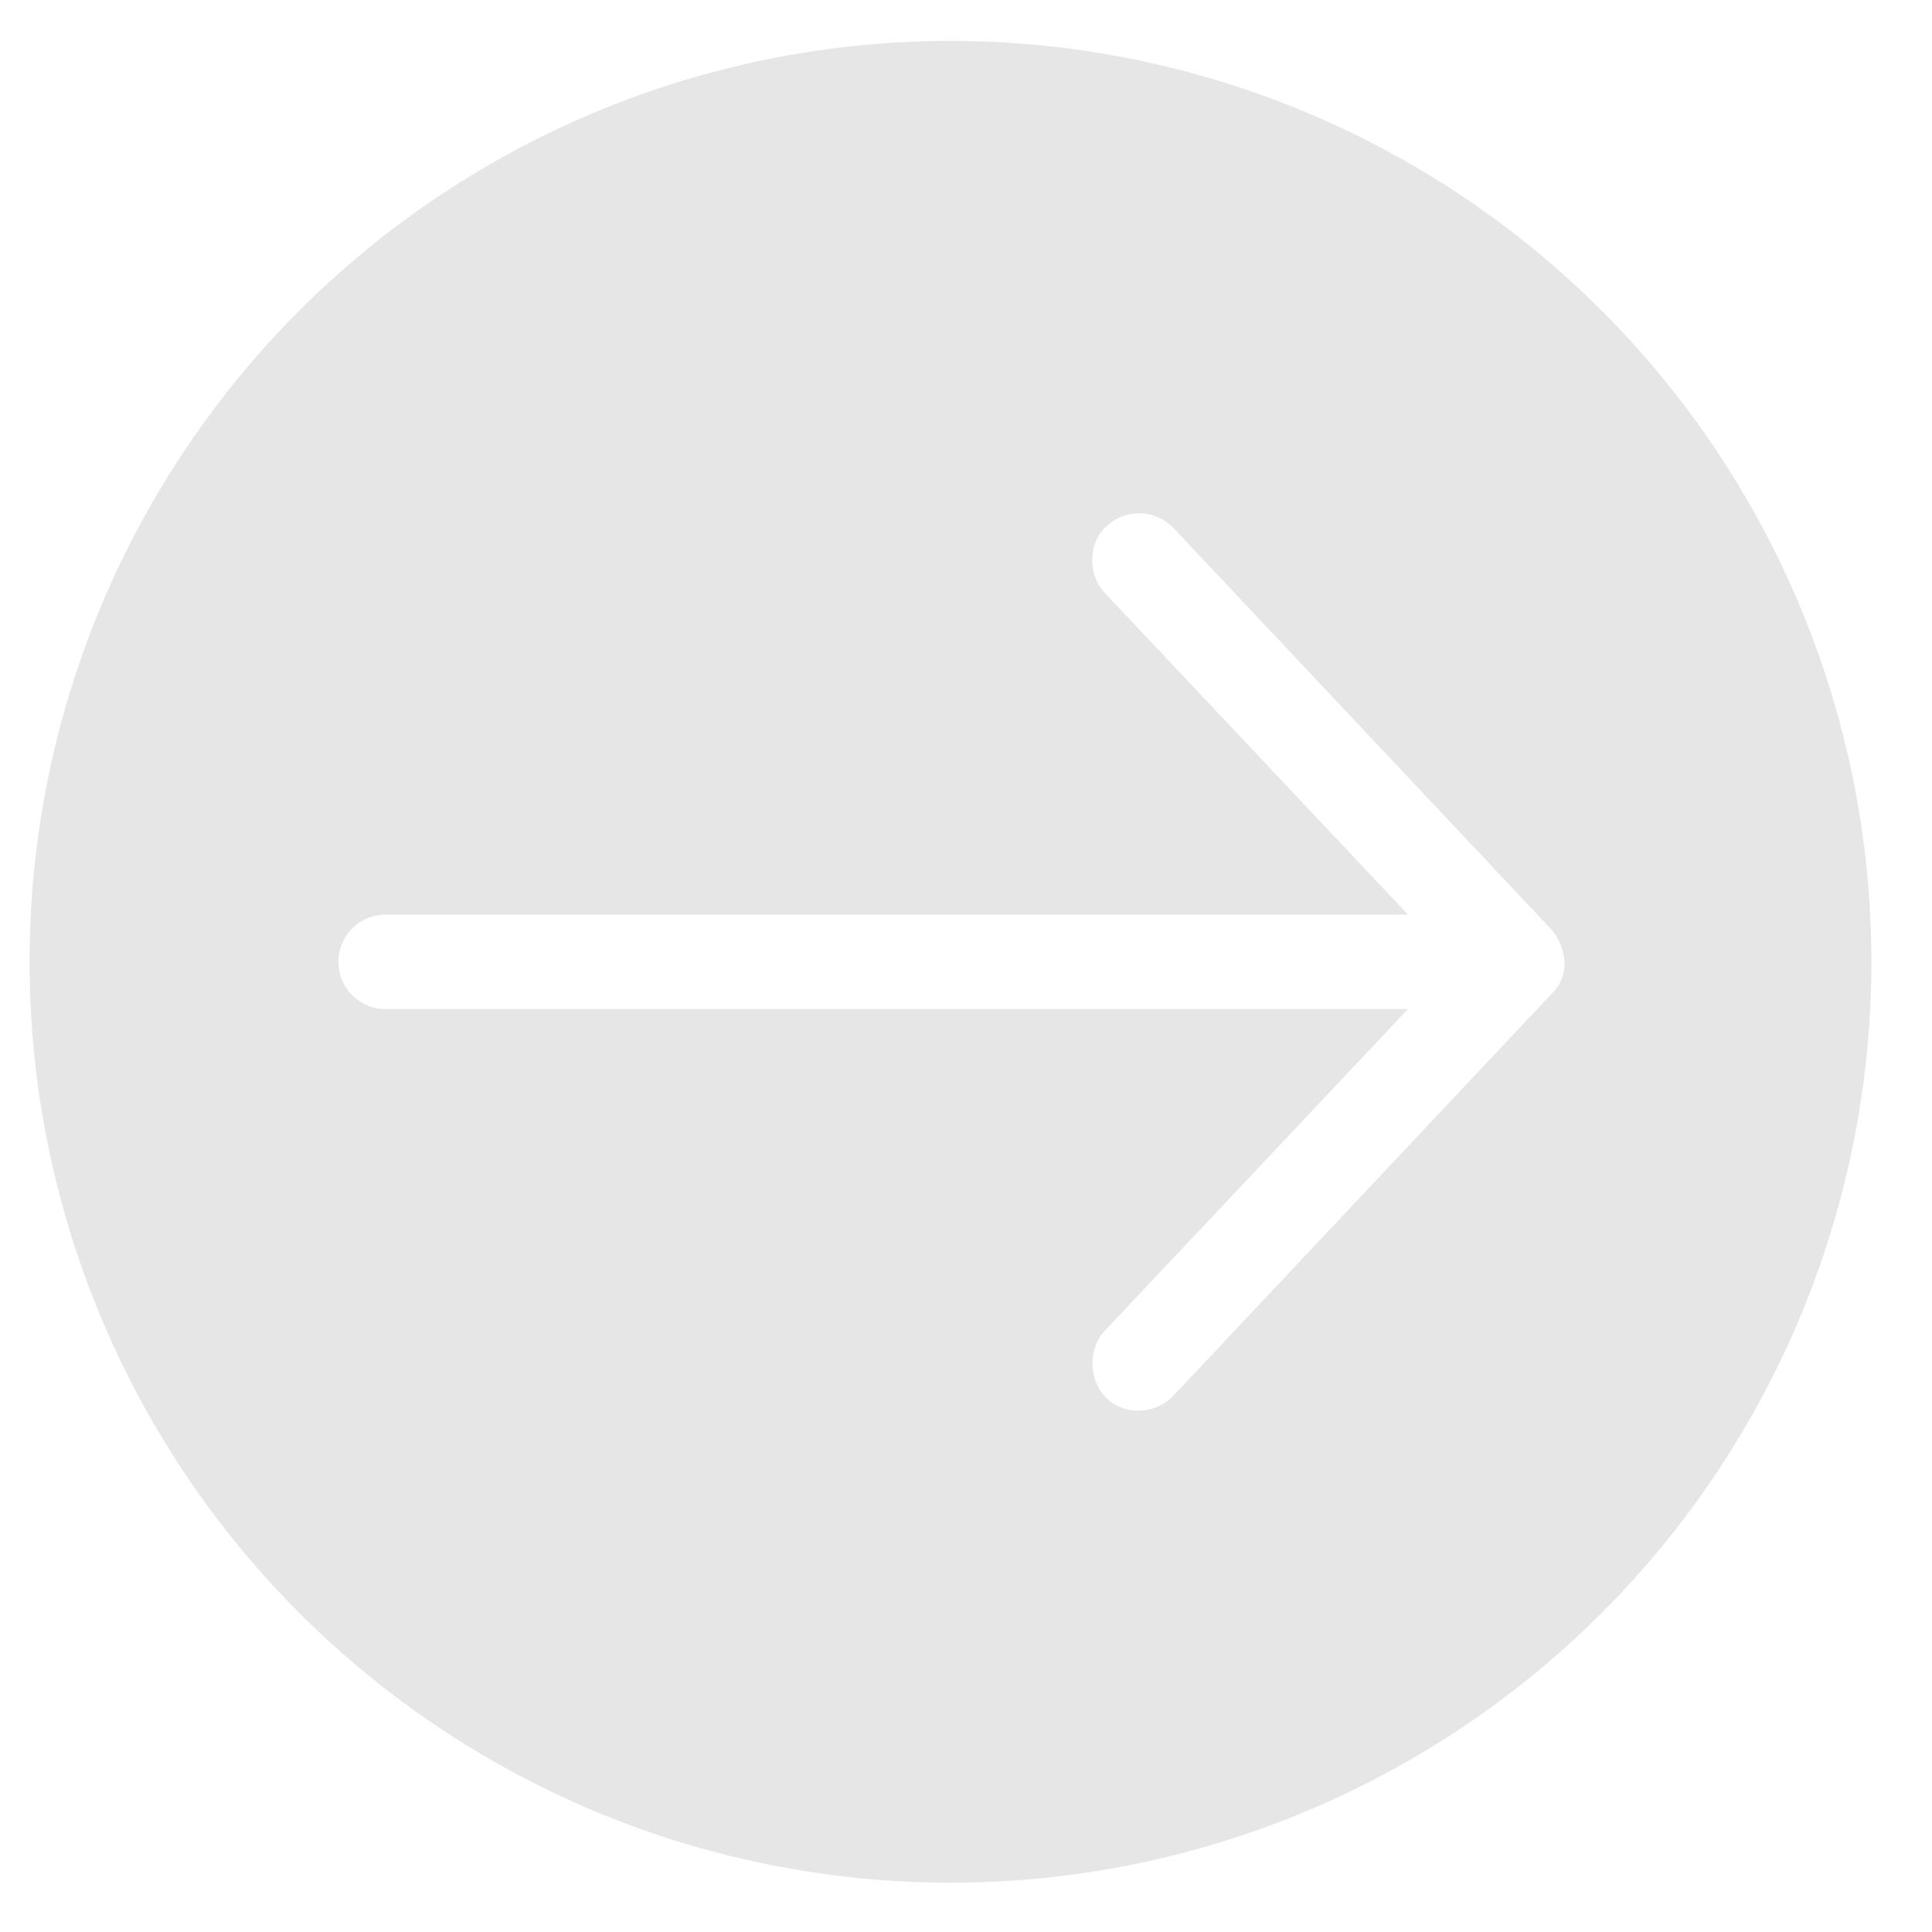 <svg width="29" height="29" viewBox="0 0 29 29" fill="none" xmlns="http://www.w3.org/2000/svg">
    <g filter="url(#zhn7hbzy9a)">
        <circle cx="13.823" cy="13.823" r="13.823" transform="matrix(-1 0 0 1 28.09 .614)" fill="#000" fill-opacity=".1"/>
    </g>
    <path d="M23.483 14.437a.823.823 0 0 0-.199-.488l-5.671-6.025a.717.717 0 0 0-1.008-.022c-.276.249-.277.727-.022.997l4.552 4.83H5.762a.709.709 0 0 0 0 1.417h15.373l-4.552 4.829c-.255.27-.242.748.022 1.008.28.275.747.245 1.008-.033l5.671-6.026a.63.63 0 0 0 .2-.487z" fill="#fff"/>
    <defs>
        <filter id="zhn7hbzy9a" x="-3.555" y="-3.386" width="35.646" height="35.646" filterUnits="userSpaceOnUse" color-interpolation-filters="sRGB">
            <feFlood flood-opacity="0" result="BackgroundImageFix"/>
            <feGaussianBlur in="BackgroundImageFix" stdDeviation="2"/>
            <feComposite in2="SourceAlpha" operator="in" result="effect1_backgroundBlur_2303_2318"/>
            <feBlend in="SourceGraphic" in2="effect1_backgroundBlur_2303_2318" result="shape"/>
        </filter>
    </defs>
</svg>
